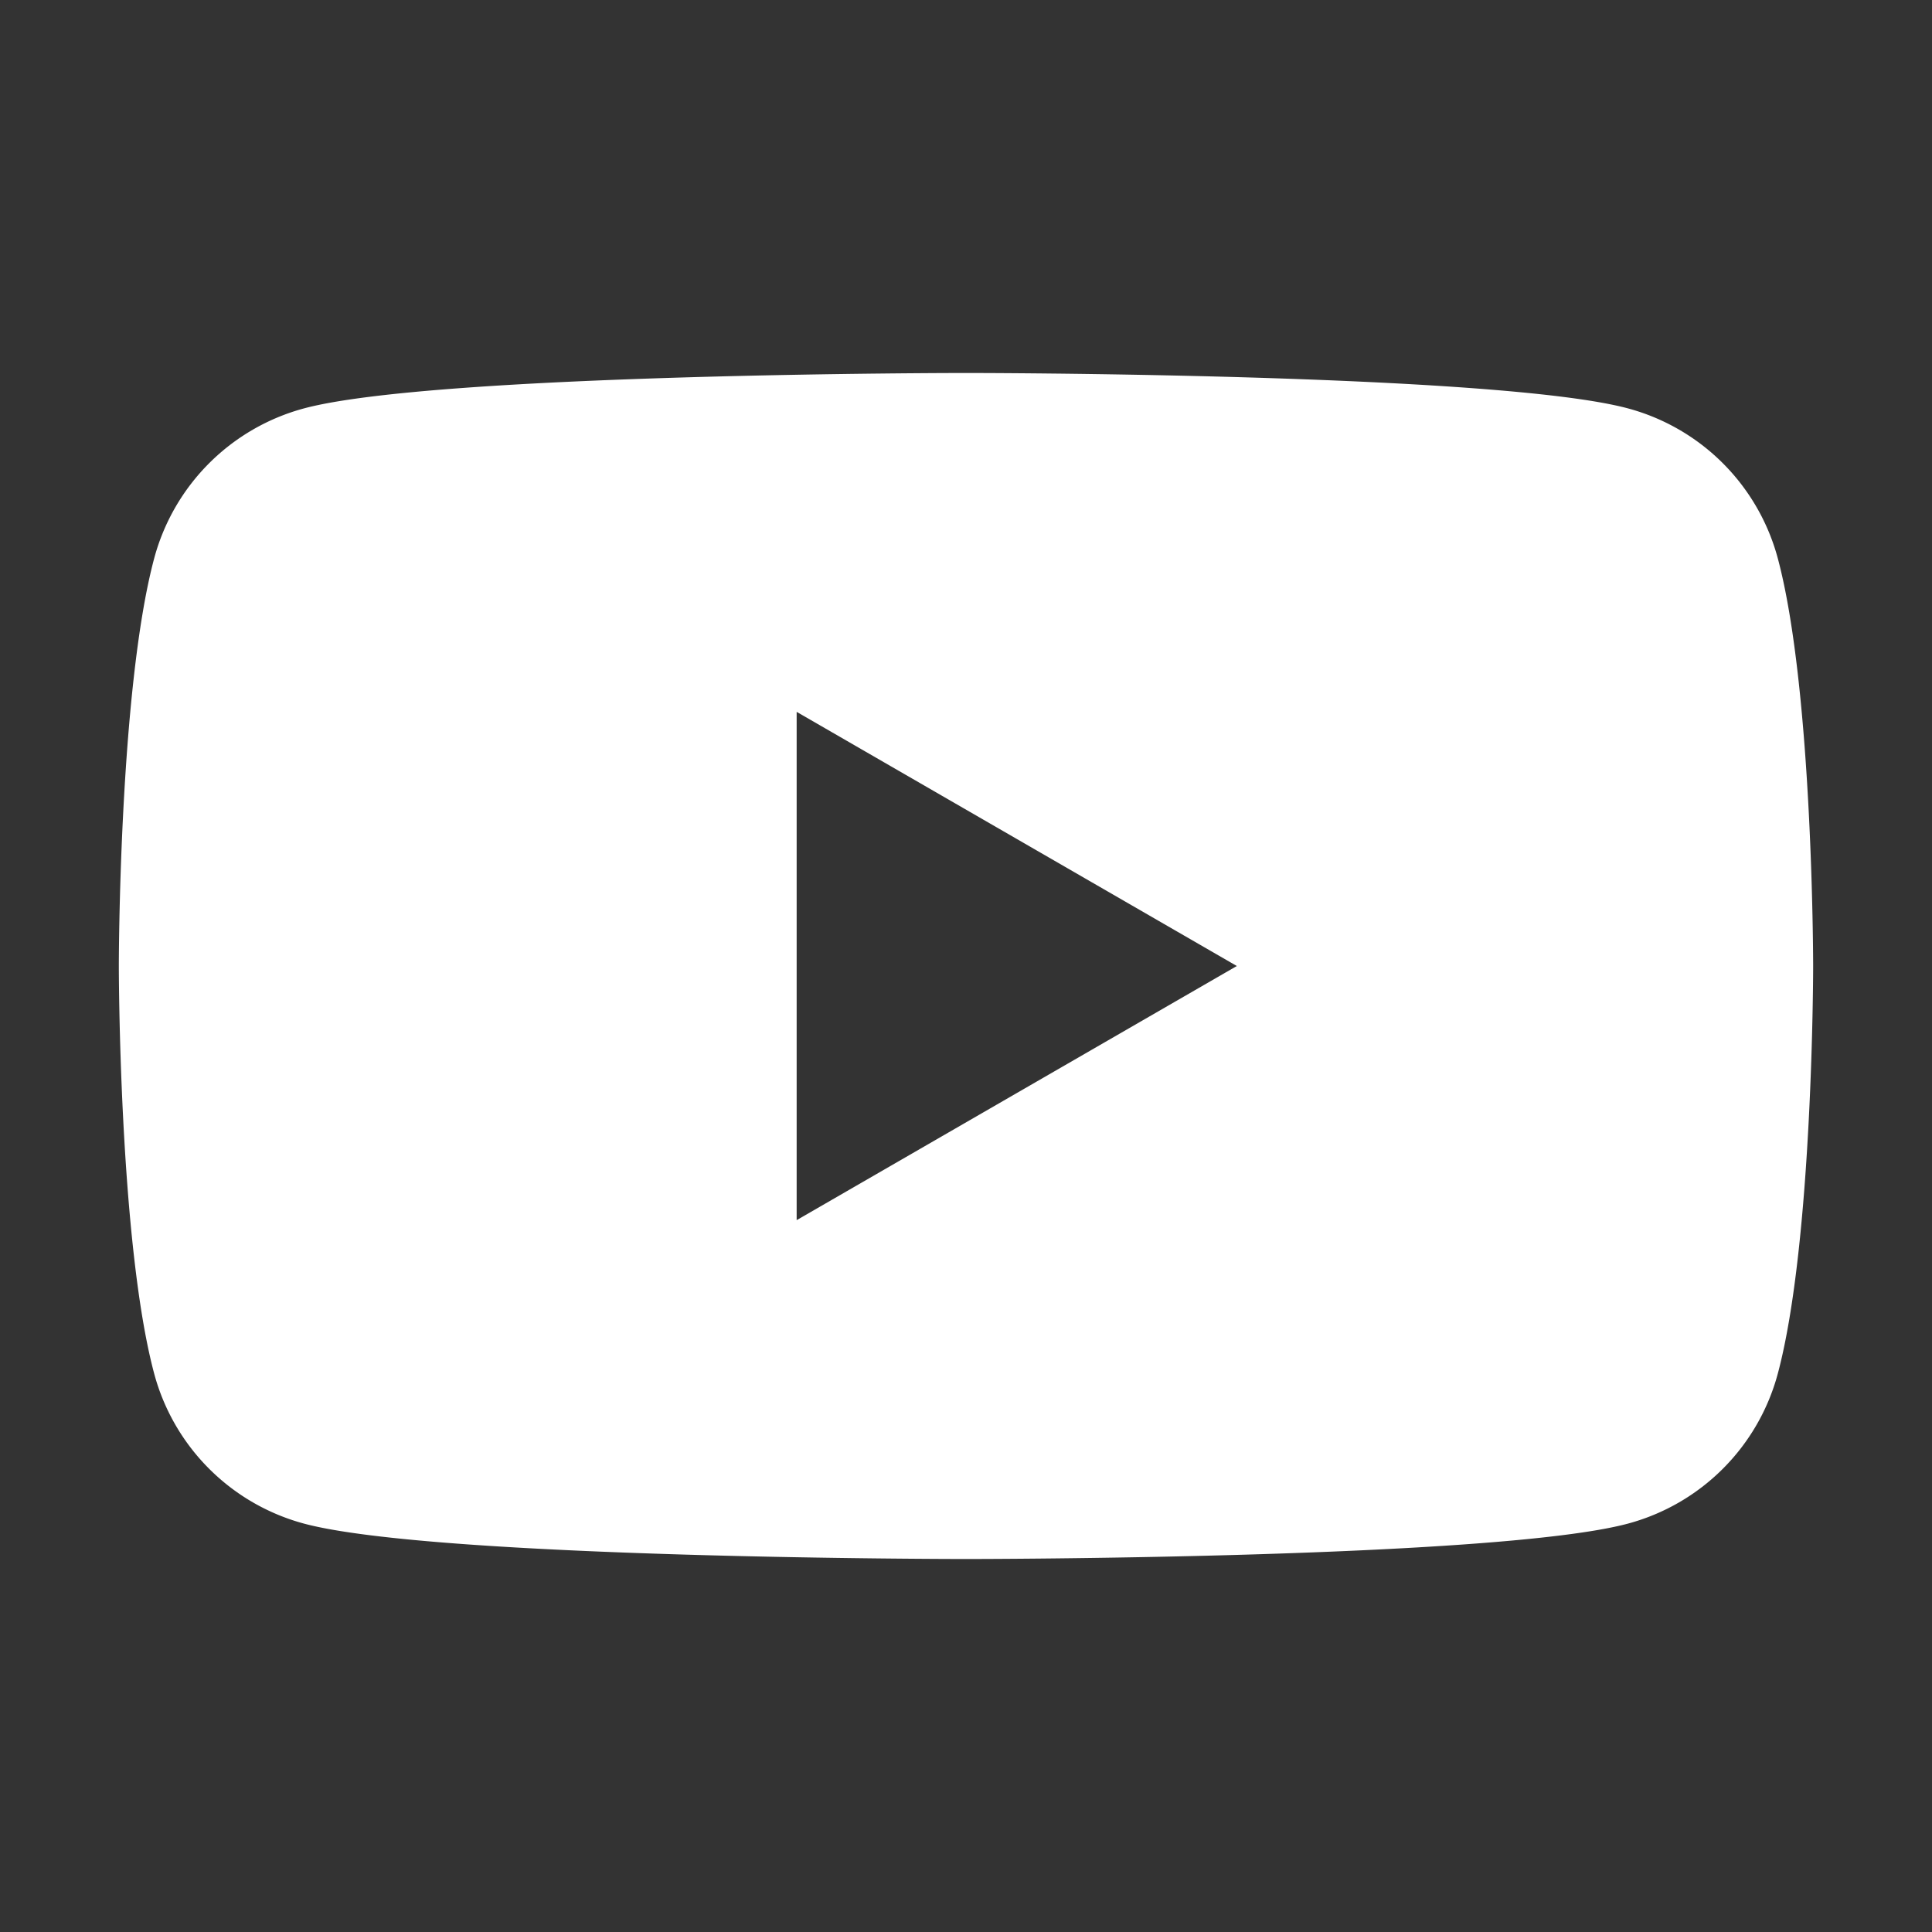 <svg id="レイヤー_1" data-name="レイヤー 1" xmlns="http://www.w3.org/2000/svg" width="110.133" height="110.133" viewBox="0 0 110.133 110.133"><rect x="0" y="0" width="110.133" height="110.133" fill="#333333" stroke="none"/><defs><style>.cls-1{fill:#fff;}.cls-2{fill:none;}</style></defs><path class="cls-1" d="M1006.527,516.572a12.1,12.1,0,0,0-8.539-8.539c-7.532-2.018-37.735-2.018-37.735-2.018s-30.2,0-37.735,2.018a12.1,12.1,0,0,0-8.539,8.539c-2.018,7.532-2.018,23.247-2.018,23.247s0,15.716,2.018,23.248a12.1,12.1,0,0,0,8.539,8.539c7.532,2.018,37.735,2.018,37.735,2.018s30.2,0,37.735-2.018a12.1,12.1,0,0,0,8.539-8.539c2.018-7.532,2.018-23.248,2.018-23.248S1008.545,524.1,1006.527,516.572ZM950.6,554.307V525.332l25.092,14.488Z" transform="translate(-905.187 -484.753)"/><rect class="cls-2" width="110.133" height="110.133"/></svg>